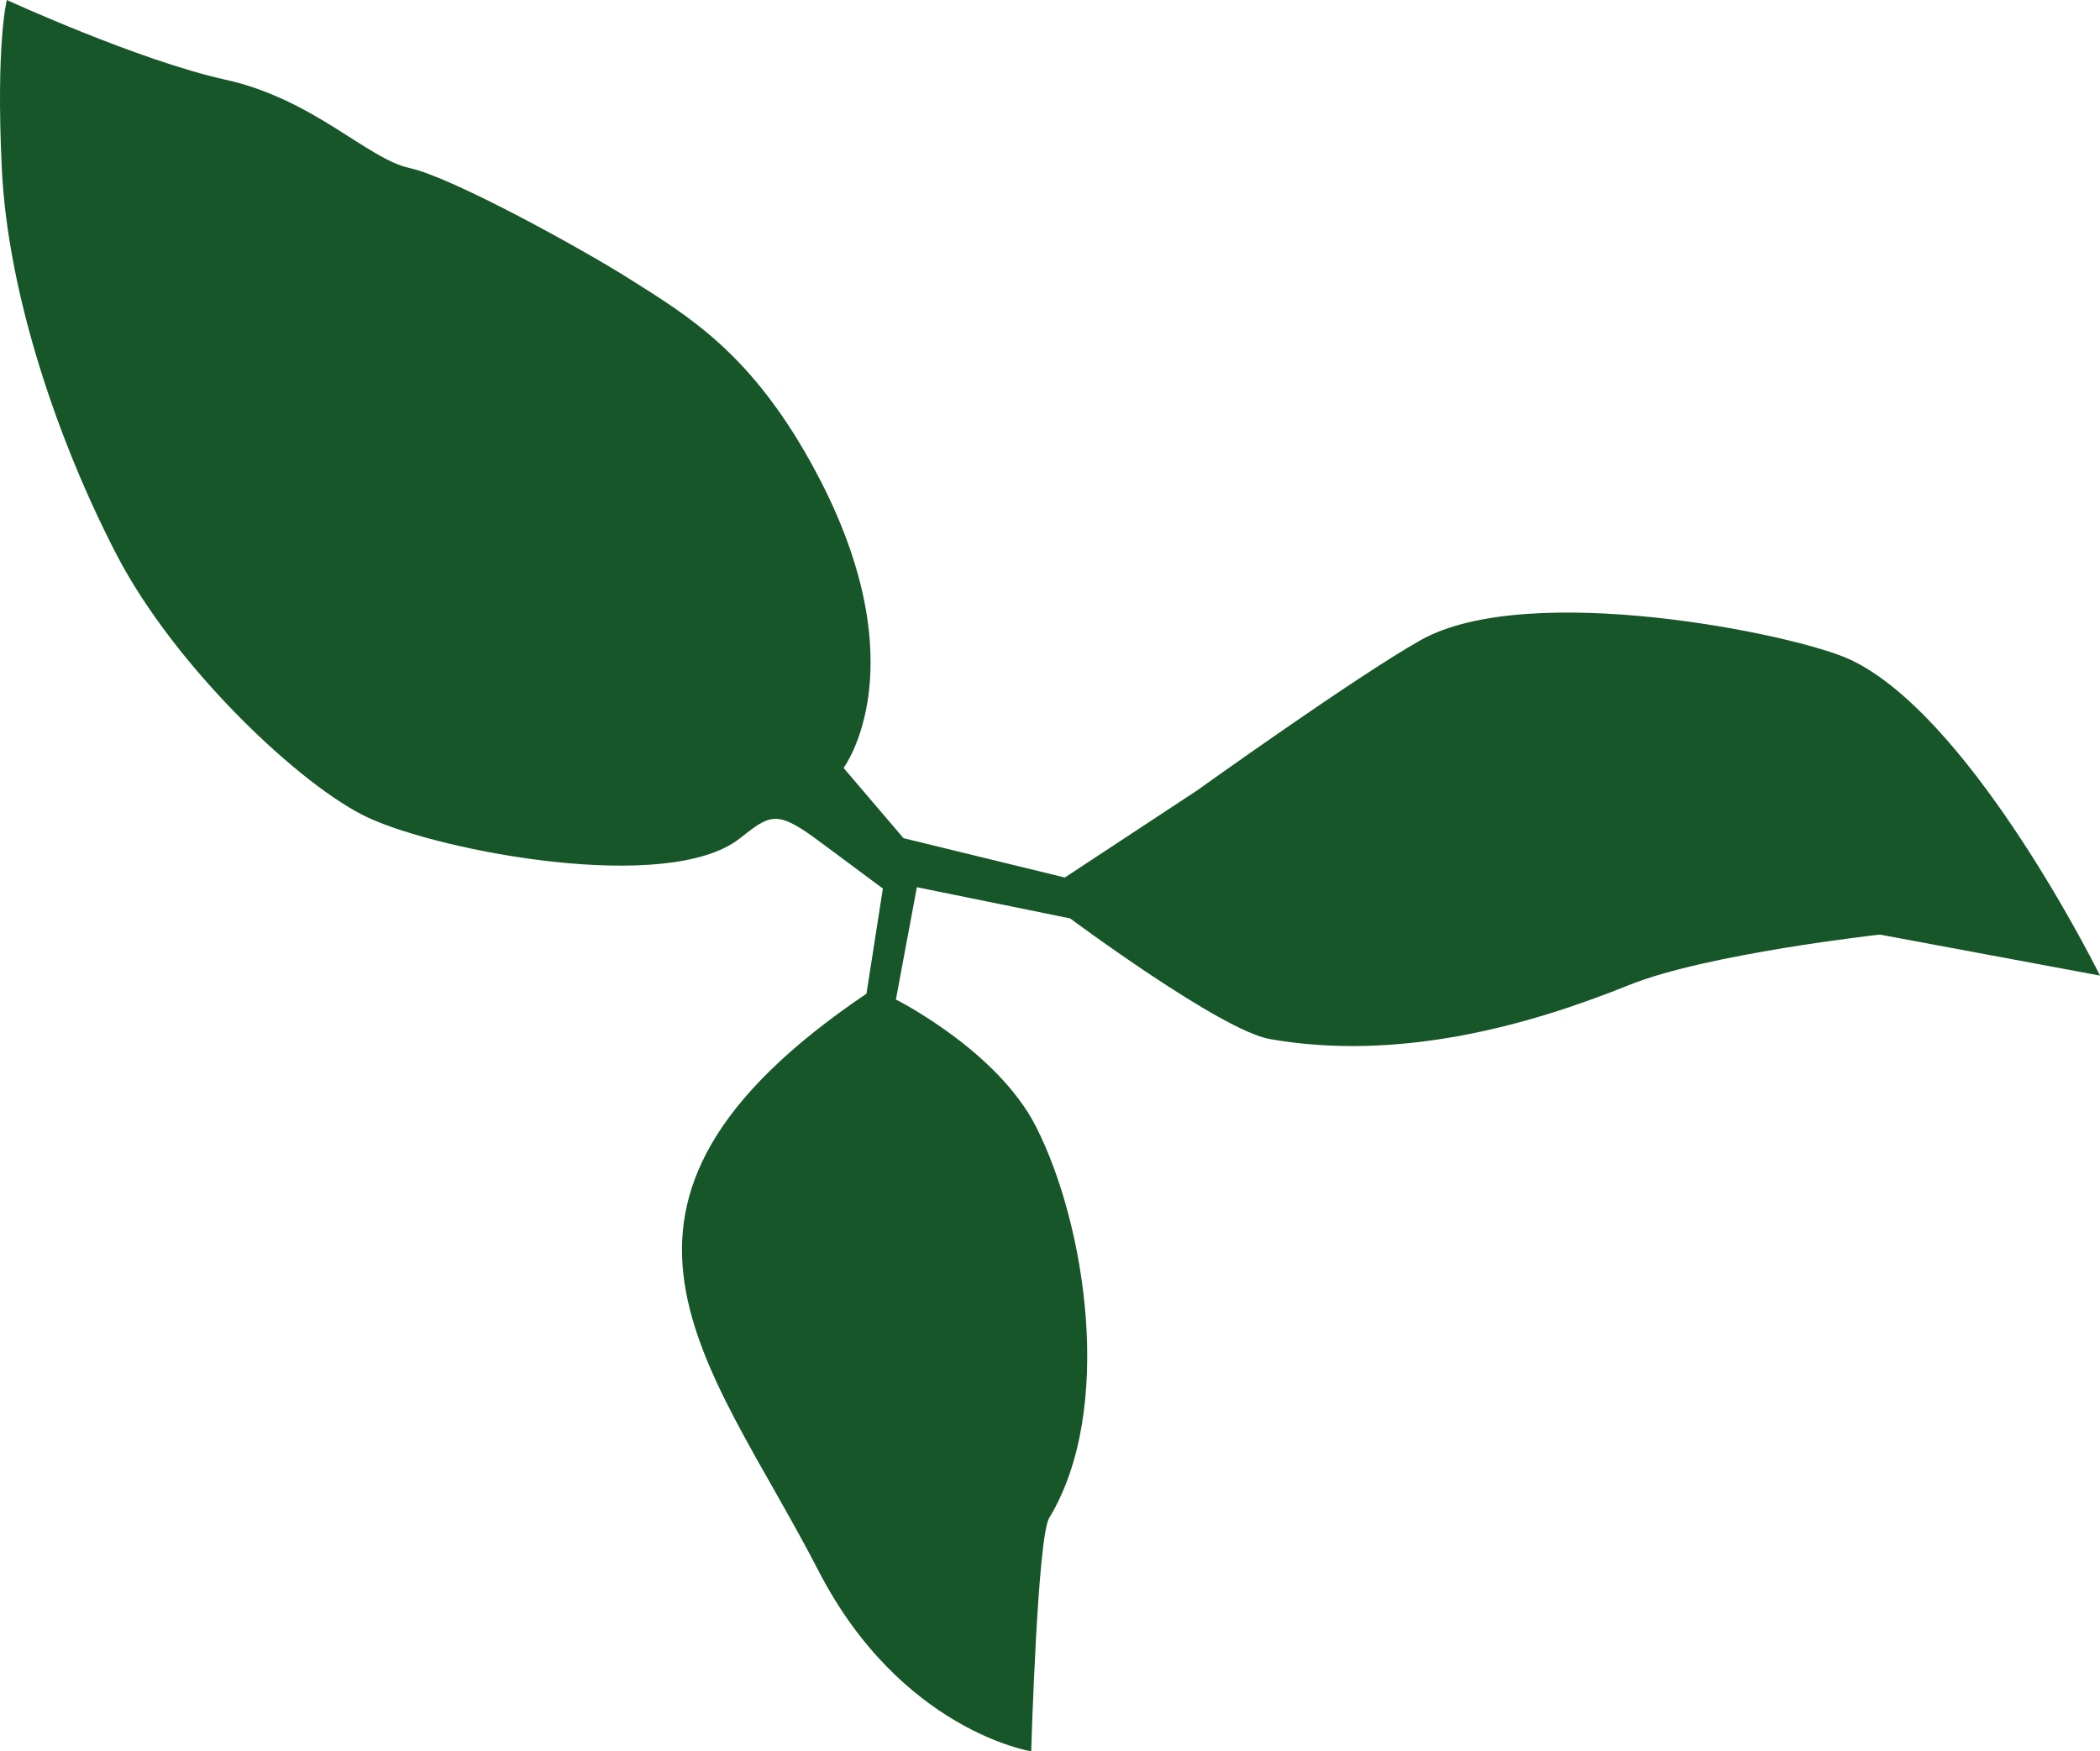 <?xml version="1.0" encoding="UTF-8"?><svg version="1.1" width="808px" height="674px" viewBox="0 0 808.0 674.0" xmlns="http://www.w3.org/2000/svg" xmlns:xlink="http://www.w3.org/1999/xlink"><defs><clipPath id="i0"><path d="M1680,0 L1680,6415 L0,6415 L0,0 L1680,0 Z"></path></clipPath><clipPath id="i1"><path d="M2.637,0 C2.637,0 53.409,23.318 86.665,30.651 C120.757,38.162 141.266,61.145 157.629,64.682 C173.986,68.218 224.337,96.013 242.107,107.274 C264.635,121.546 289.695,135.957 314.19,182.086 C353.837,256.754 324.566,295.533 324.566,295.533 L347.637,322.572 L409.696,337.715 L460.537,304.238 C460.537,304.238 522.037,260.163 546.676,246.323 C588.134,223.046 690.918,244.027 711.883,253.846 C756.544,274.754 803.095,365.69 807.638,374.731 L807.941,375.338 C807.98,375.416 808,375.456 808,375.456 L723.297,359.678 C723.297,359.678 656.681,367.027 626.725,379.125 C586.922,395.197 537.419,408.495 488.504,399.864 C469.702,396.547 411.738,353.447 411.738,353.447 L352.781,341.436 L344.707,384.669 C344.707,384.669 383.644,404.168 398.605,433.573 C417.747,471.203 428.919,542.623 403.686,584.194 C399.182,591.613 396.765,674 396.765,674 C396.765,674 346.61,666.033 314.842,604.369 C273.264,523.666 212.969,463.865 333.385,382.413 L339.695,341.967 C339.695,341.967 332.441,336.552 324.747,330.839 L324.046,330.319 C323.696,330.059 323.344,329.798 322.993,329.538 L322.292,329.018 C319.137,326.678 316.029,324.38 313.435,322.474 C298.156,311.253 295.613,314.155 284.447,322.808 C256.907,344.159 170.151,327.873 141.618,314.651 C115.993,302.778 67.43,256.961 44.902,213.544 C22.379,170.133 3.023,113.504 0.693,64.837 C-1.631,16.17 2.637,0 2.637,0 Z"></path></clipPath></defs><g transform="translate(-801.0 -997.0)"><g clip-path="url(#i0)"><g transform="translate(801.0 997.0)"><g clip-path="url(#i1)"><polygon points="0,0 808,0 808,674 0,674 0,0" stroke="none" fill="#175629"></polygon></g></g></g></g></svg>